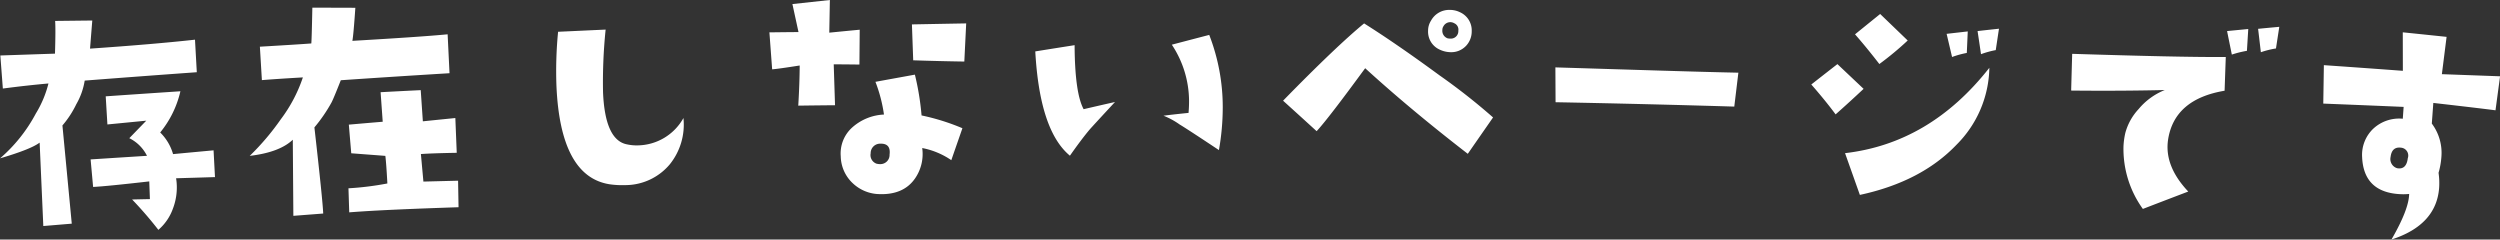 <svg xmlns="http://www.w3.org/2000/svg" viewBox="0 0 424.062 40.63">
  <rect x="0" y="0" width="424.062" height="40.63" fill="#333333" stroke="none"/>
  <defs>
    <style>
      .cls-1 {
        fill: #fff;
        fill-rule: evenodd;
      }
    </style>
  </defs>
  <path id="hero-text-404.svg" class="cls-1" d="M583.044,1367.89a8.4,8.4,0,0,0-2.183-3.67,17.077,17.077,0,0,0,3.429-6.99q-6.336.42-12.67,0.86,0.143,2.385.286,4.77c2.2-.21,4.4-0.43,6.594-0.64q-1.442,1.485-2.879,2.97a6.617,6.617,0,0,1,3,2.99q-4.782.3-9.563,0.61l0.425,4.67c1.6-.08,4.775-0.4,9.525-0.94l0.108,3c-1,.02-2.011.04-3.016,0.07a64.547,64.547,0,0,1,4.45,5.15,8.505,8.505,0,0,0,2.45-3.55,10.064,10.064,0,0,0,.662-4.27,8.356,8.356,0,0,0-.108-0.93c2.2-.07,4.4-0.13,6.6-0.2-0.08-1.51-.16-3.02-0.24-4.54Q586.476,1367.565,583.044,1367.89ZM568.961,1350q0.189-2.385.38-4.77c-2.1.02-4.2,0.05-6.3,0.07q0.1,1.41-.027,5.55c-3.089.1-6.179,0.21-9.269,0.31l0.426,5.61c2.794-.37,5.373-0.65,7.737-0.86a18.209,18.209,0,0,1-2.144,5.1,26.337,26.337,0,0,1-6.068,7.6c3.459-1.02,5.7-1.9,6.717-2.67q0.31,7.08.622,14.15c1.609-.13,3.218-0.27,4.827-0.4q-0.79-8.325-1.584-16.66a16.5,16.5,0,0,0,2.351-3.6,11.627,11.627,0,0,0,1.426-4.01q9.505-.735,19.015-1.42l-0.306-5.52q-6.9.765-17.807,1.52h0Zm56.454,12.33c-0.12-1.77-.241-3.53-0.361-5.29q-3.4.165-6.807,0.35,0.18,2.5.359,5.01-2.872.24-5.746,0.49,0.2,2.43.409,4.86c1.929,0.15,3.857.29,5.785,0.44q0.165,1.35.341,4.68a50.469,50.469,0,0,1-6.6.82q0.066,2.04.131,4.08c1.249-.1,2.907-0.21,4.972-0.32q5.113-.27,13.57-0.55-0.039-2.25-.077-4.5l-5.883.15c-0.142-1.55-.283-3.11-0.425-4.67,1.065-.08,3.092-0.16,6.079-0.21q-0.118-2.94-.238-5.9-5.365.54-5.507,0.56h0Zm-11.956-13.65q0.186-.945.505-5.61-3.647-.015-7.293-0.02-0.113,5.6-.179,6.07-2.368.18-8.721,0.55,0.171,2.835.34,5.67,2.6-.21,6.952-0.46a24.957,24.957,0,0,1-3.757,7.12,42.258,42.258,0,0,1-5.259,6.19q5.069-.6,7.307-2.74,0.046,6.45.095,12.91l5.062-.39q-0.073-2.1-1.492-14.61a26.167,26.167,0,0,0,2.888-4.2c0.229-.42.758-1.69,1.591-3.8q9.217-.63,18.44-1.19l-0.321-6.6c-3.25.31-8.636,0.67-16.158,1.11h0Zm48.44,17.73a7.582,7.582,0,0,1-1.846-.17q-3.753-.705-4.076-8.9a87.356,87.356,0,0,1,.44-10.57c-2.688.12-5.375,0.25-8.063,0.37a68.955,68.955,0,0,0-.281,9.12q0.654,15.45,9.037,16.75a14.945,14.945,0,0,0,2.64.14,9.852,9.852,0,0,0,7.546-3.52,10.731,10.731,0,0,0,2.321-7.86,9.018,9.018,0,0,1-7.718,4.64h0Zm46.474-20.52q0.11,3.045.218,6.09,4.551,0.15,8.671.21,0.159-3.225.317-6.47Q712.976,1345.8,708.373,1345.89Zm1.635,15.44a45.326,45.326,0,0,0-1.131-6.92c-2.232.41-4.463,0.81-6.693,1.22a25.145,25.145,0,0,1,1.447,5.55,8.638,8.638,0,0,0-5.493,2.29,5.917,5.917,0,0,0-1.839,4.78,6.406,6.406,0,0,0,2.09,4.63,6.727,6.727,0,0,0,4.084,1.78c2.979,0.19,5.135-.72,6.475-2.71a7.279,7.279,0,0,0,1.169-5.09,13.124,13.124,0,0,1,4.937,2.06c0.626-1.81,1.254-3.61,1.883-5.42a37.74,37.74,0,0,0-6.929-2.17h0Zm-6.991,8.26a2.5,2.5,0,0,1-.661-0.08,1.549,1.549,0,0,1-.982-1.76,1.607,1.607,0,0,1,1.659-1.63c1.194-.03,1.71.59,1.549,1.84a1.56,1.56,0,0,1-1.565,1.63h0Zm-8.662-22.3c0.033-1.85.065-3.69,0.1-5.54l-6.354.69c0.345,1.58.689,3.17,1.033,4.75-1.645.01-3.29,0.03-4.935,0.05l0.465,6.27c0.693-.05,2.25-0.27,4.672-0.65q-0.015,3-.241,6.81,3.119-.045,6.235-0.07-0.11-3.48-.221-6.94c1.453,0.01,2.906.02,4.359,0.04q0.024-2.955.05-5.91C697.8,1346.95,696.076,1347.12,694.355,1347.29Zm66.742,12.7a33.882,33.882,0,0,0-2.293-12.32q-3.174.825-6.346,1.66a17.364,17.364,0,0,1,2.923,9.55c0,0.69-.027,1.36-0.088,2.02q-2.831.285-4.245,0.48a12.8,12.8,0,0,1,2.743,1.49c0.693,0.41,2.916,1.85,6.657,4.34a41.751,41.751,0,0,0,.649-7.22h0Zm-23.6.28q-1.491-2.76-1.529-10.86-3.336.525-6.67,1.06,0.743,13.44,5.876,17.69,1.947-2.775,3.347-4.44c0.155-.18,1.585-1.75,4.3-4.67Q740.157,1359.65,737.5,1360.27Zm64.8-10.67a3.563,3.563,0,0,0,1.031-2.56,3.377,3.377,0,0,0-2-3.22,3.891,3.891,0,0,0-1.752-.39,3.494,3.494,0,0,0-3.156,1.83,3.112,3.112,0,0,0-.493,1.69,3.333,3.333,0,0,0,1.954,3.21,4.462,4.462,0,0,0,1.842.44A3.411,3.411,0,0,0,802.292,1349.6Zm-2.59-1.3a2.526,2.526,0,0,1-.474-0.05,1.349,1.349,0,0,1-.884-1.42,1.117,1.117,0,0,1,.2-0.65,1.311,1.311,0,0,1,1.809-.49,1.177,1.177,0,0,1,.7,1.27,1.27,1.27,0,0,1-1.345,1.34h0Zm-1.923,6.17q-7.222-5.295-12.709-8.75c-3.055,2.51-7.653,6.87-13.745,13.11q2.851,2.58,5.692,5.17c1.358-1.46,4.091-5.03,8.234-10.68q7.71,7.035,17.407,14.52c1.425-2.06,2.853-4.11,4.285-6.17A105.225,105.225,0,0,0,797.779,1354.47Zm19.736-1.29,0.03,5.91q15.159,0.285,30.316.74c0.231-1.92.462-3.83,0.693-5.75-7.225-.15-17.57-0.49-31.039-0.9h0Zm71.613-6.16c0.195,1.3.39,2.61,0.584,3.92a15.338,15.338,0,0,1,2.5-.69q0.273-1.815.547-3.63C891.548,1346.75,890.338,1346.88,889.128,1347.02Zm-1.667.06c-1.194.14-2.388,0.27-3.582,0.41q0.462,1.965.923,3.93a15.312,15.312,0,0,1,2.5-.69c0.054-1.21.107-2.43,0.161-3.65h0Zm-14.854-2.96q-2.136,1.725-4.266,3.45,1.959,2.235,4.127,5.04a52.159,52.159,0,0,0,4.808-3.99Q874.945,1346.37,872.607,1344.12Zm-5.959,23.61q1.26,3.54,2.514,7.08,10.383-2.235,16.365-8.48a18.864,18.864,0,0,0,5.6-13.08c-6.716,8.55-14.852,13.36-24.478,14.48h0Zm-1.292-15.11q-2.219,1.725-4.433,3.46c1.609,1.83,2.983,3.53,4.125,5.07,1.594-1.41,3.177-2.86,4.748-4.33Q867.579,1354.72,865.356,1352.62Zm71.358-5.98c0.156,1.32.312,2.65,0.468,3.97a14.6,14.6,0,0,1,2.562-.64c0.188-1.22.376-2.45,0.564-3.67C939.11,1346.41,937.912,1346.52,936.714,1346.64Zm-1.67.03c-1.2.12-2.4,0.23-3.593,0.35q0.4,1.995.807,3.99a17.309,17.309,0,0,1,2.56-.64c0.075-1.23.151-2.46,0.226-3.7h0Zm-3.809,4.75c-5.834.03-14.52-.18-26.059-0.54q-0.087,3.105-.173,6.23,8.289,0.09,15.887-.09a11.165,11.165,0,0,0-4.444,3.23,9.572,9.572,0,0,0-2.256,4.05,12.99,12.99,0,0,0-.31,2.24,17.4,17.4,0,0,0,3.286,10.65q3.847-1.485,7.7-2.95-4.131-4.365-3.41-8.88,1.094-6.795,9.574-8.22C931.1,1355.23,931.168,1353.33,931.235,1351.42Zm36.651,2.91q0.4-3.165.8-6.33-3.716-.39-7.432-0.77,0.007,3.255.014,6.53-6.7-.495-13.4-0.96c-0.032,2.17-.065,4.35-0.1,6.52q6.814,0.27,13.631.56-0.071,1-.143,2.01a6.434,6.434,0,0,0-5.028,1.71,6.132,6.132,0,0,0-1.87,4.81q0.262,5.85,6.228,6.26a10.177,10.177,0,0,0,1.748-.02c-0.031,1.76-1.036,4.33-3,7.73q7.614-2.46,8.087-8.77a11.98,11.98,0,0,0-.1-2.54,12.9,12.9,0,0,0,.475-2.6,8.3,8.3,0,0,0-1.617-5.76c0.085-1.17.17-2.34,0.255-3.5,6.061,0.69,9.576,1.12,10.548,1.25q0.387-2.88.775-5.77l-9.874-.36h0Zm-7.6,15.95a1.621,1.621,0,0,1-1.1-1.91c0.146-1.18.736-1.7,1.768-1.57a1.339,1.339,0,0,1,1.152,1.78c-0.159,1.33-.767,1.9-1.824,1.7h0Z" transform="translate(-553.688 -1341.75)"/>
</svg>
